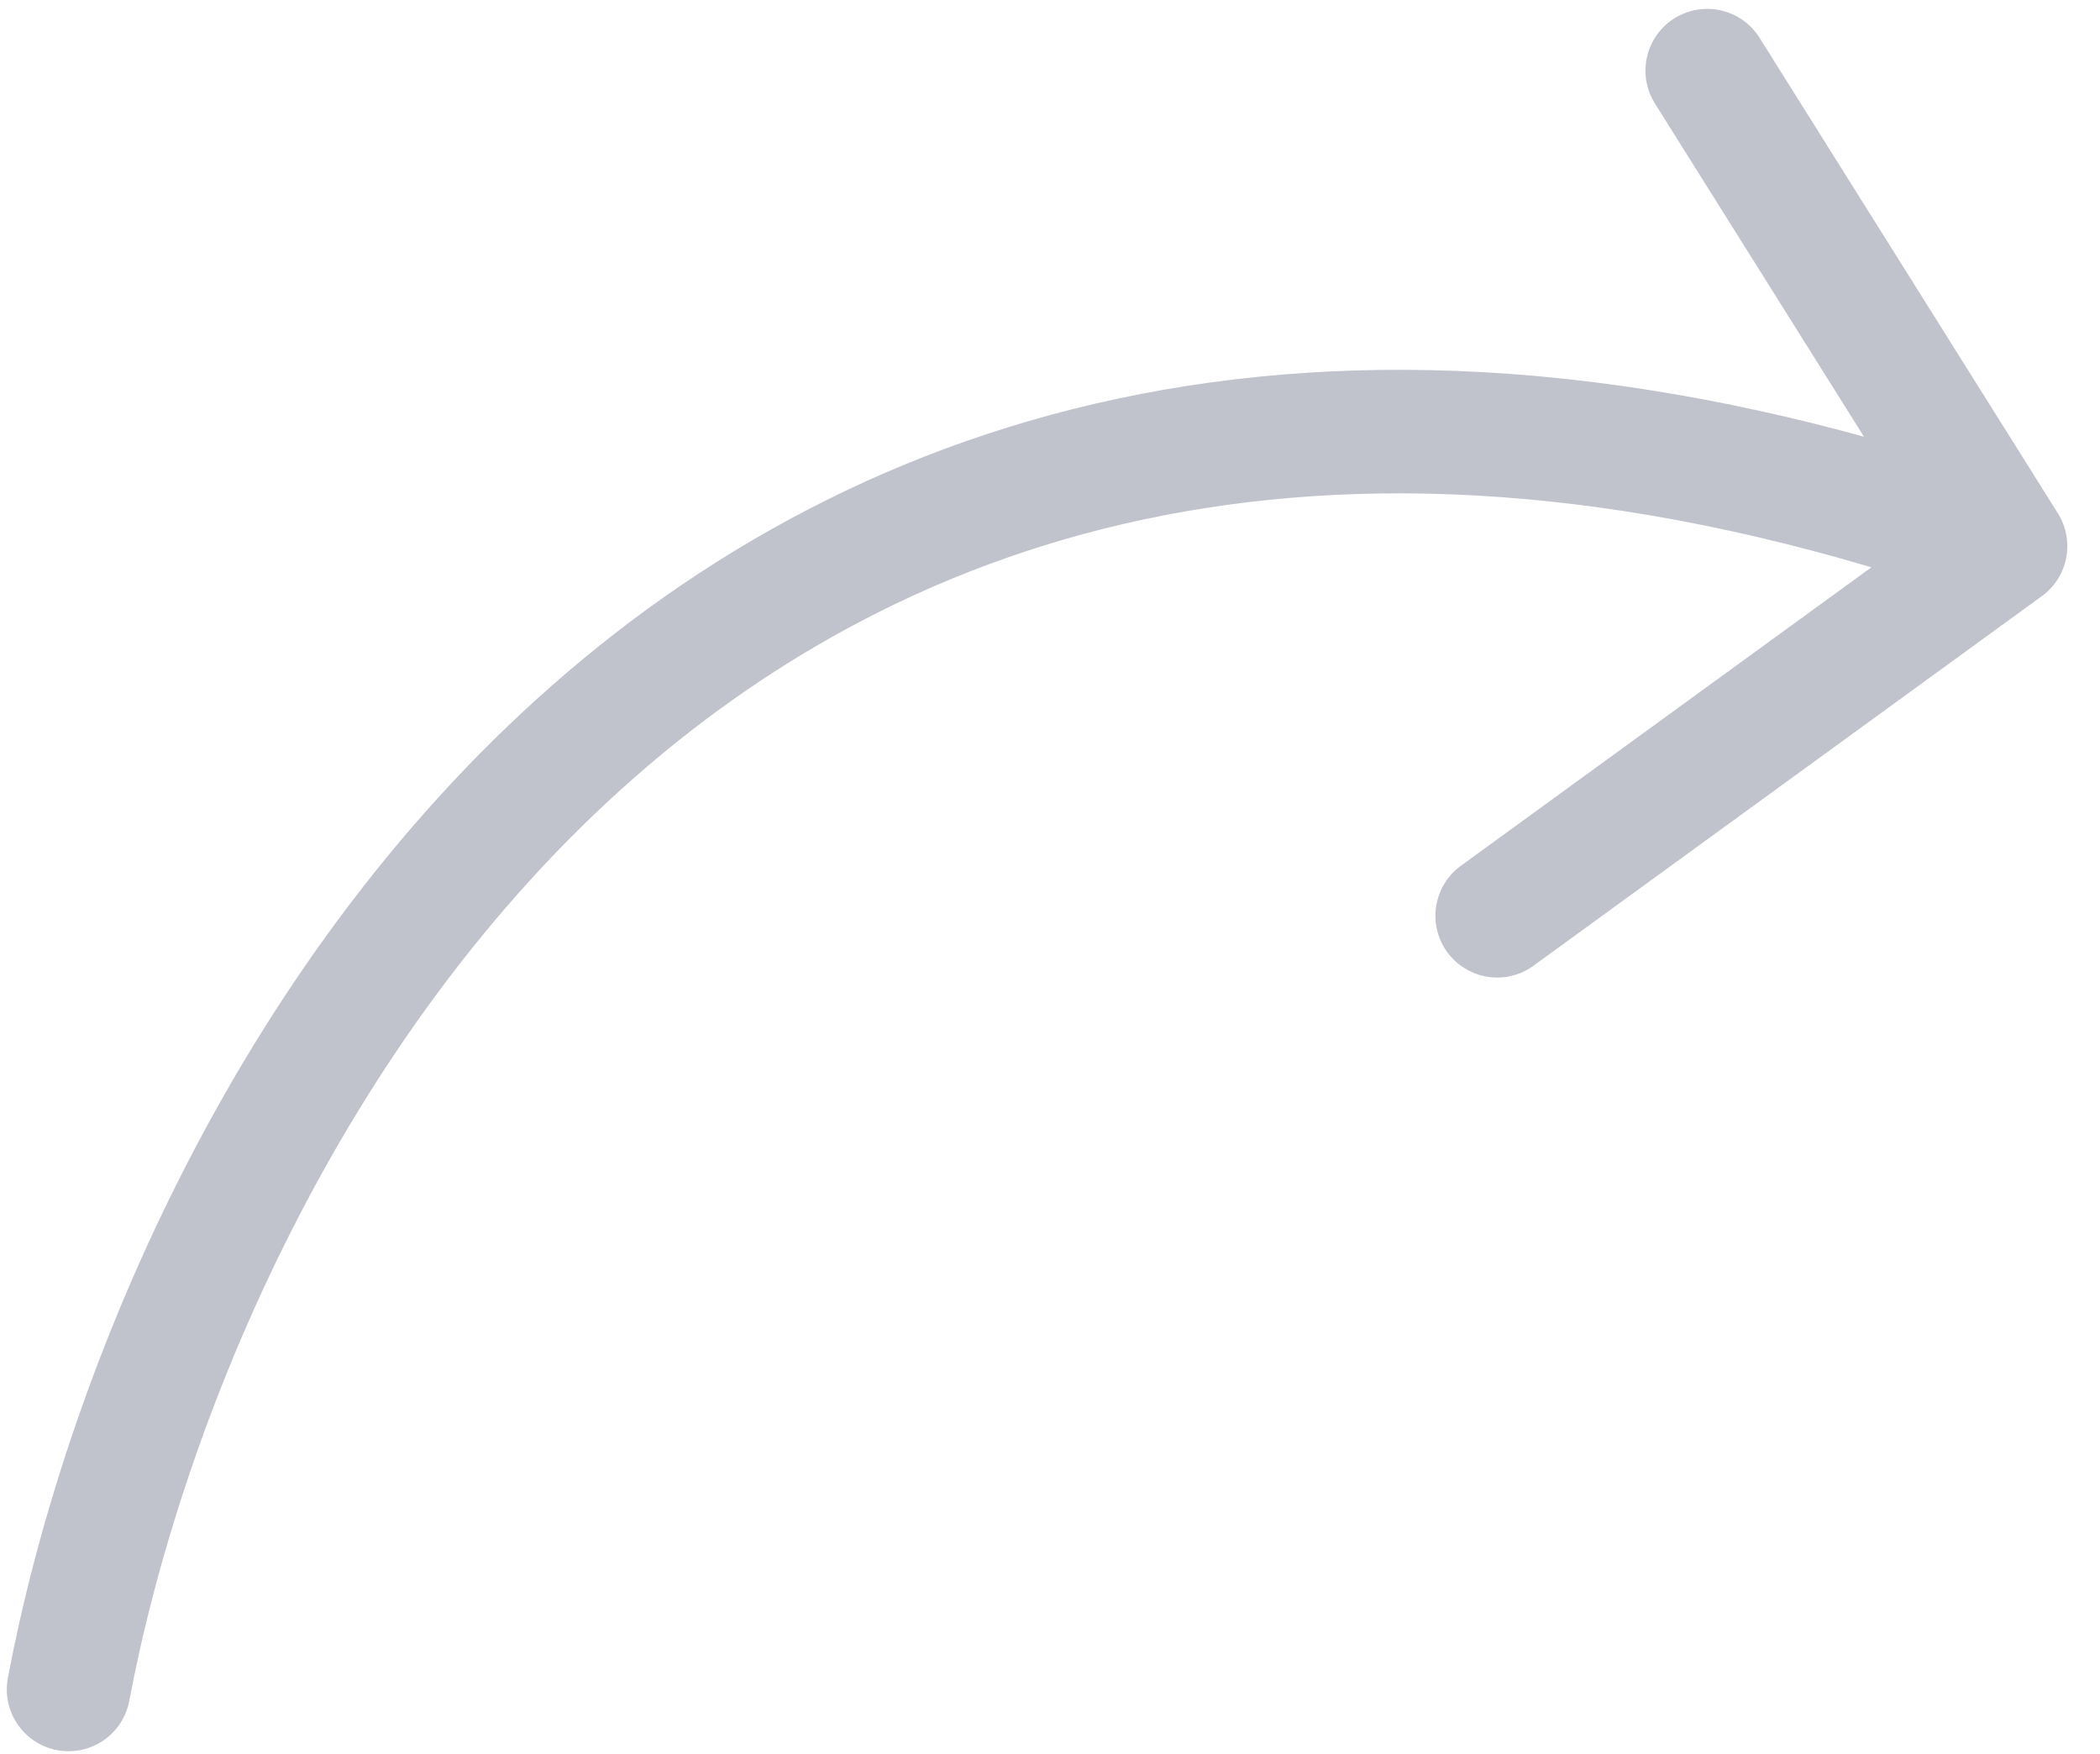 <svg width="85" height="71" viewBox="0 0 85 71" fill="none" xmlns="http://www.w3.org/2000/svg">
<path d="M2.775 68.379C7.147 45.216 28.948 3.532 81.177 22.105M81.177 22.105L60.6 37.065M81.177 22.105L69.102 2.859" stroke="#C0C2CC" stroke-width="5" stroke-linecap="round"/>
</svg>
